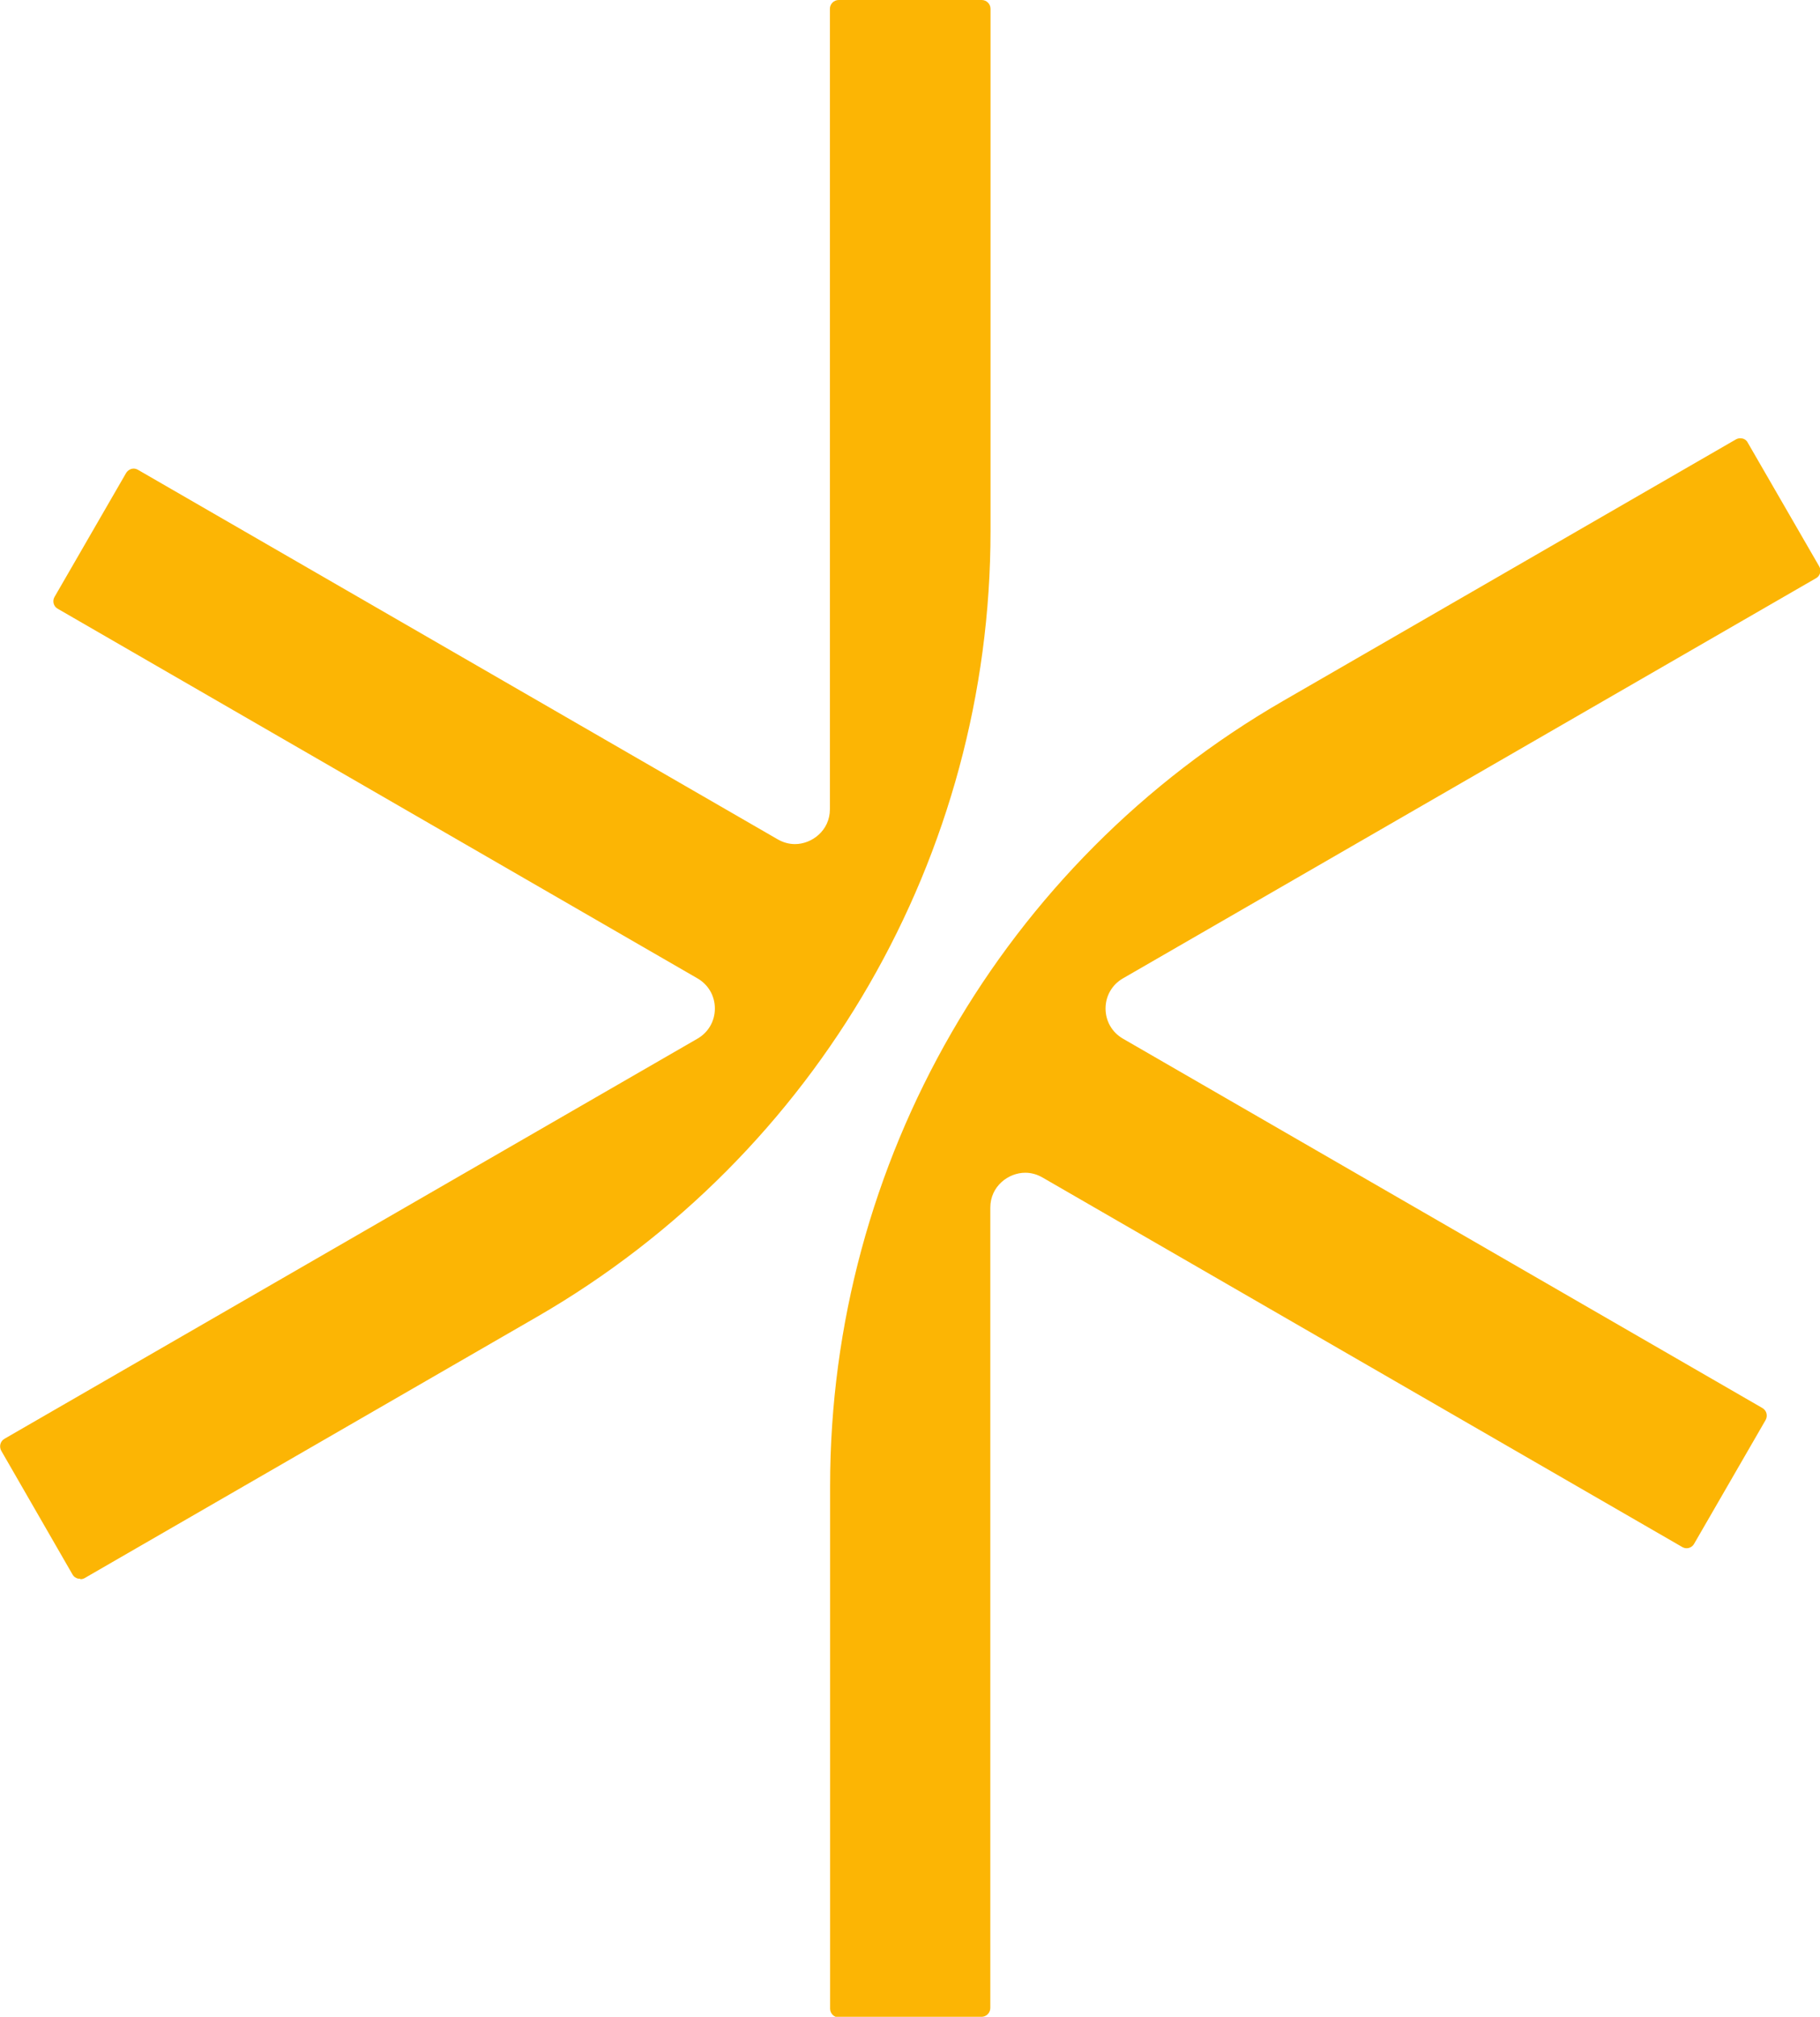 <?xml version="1.0" encoding="UTF-8"?>
<svg id="_1" data-name="1" xmlns="http://www.w3.org/2000/svg" viewBox="0 0 87.02 96.41">
  <defs>
    <style>
      .cls-1 {
        fill: #fcb504;
      }
    </style>
  </defs>
  <path class="cls-1" d="M3.83,75.47s-.07,0-.11-.01c-.11-.03-.2-.1-.25-.19L.06,69.35c-.11-.2-.05-.45.15-.57l33.14-19.13c.52-.3.83-.84.83-1.44s-.31-1.14-.83-1.44L2.76,29.1c-.2-.11-.27-.37-.15-.57l3.42-5.92c.08-.13.22-.21.36-.21.07,0,.14.02.21.06l30.58,17.66c.26.15.54.23.83.23.8,0,1.67-.64,1.67-1.67V.42c0-.23.19-.42.42-.42h6.84c.23,0,.42.19.42.42v24.98c0,15.48-8.26,29.79-21.67,37.54l-21.63,12.49c-.06.04-.14.06-.21.06ZM46.93,96.41c.23,0,.42-.19.42-.42v-38.26c0-1.03.87-1.67,1.67-1.67.29,0,.57.08.83.23l30.58,17.66c.07.04.14.06.21.06.14,0,.28-.07.36-.21l3.42-5.92c.11-.2.05-.45-.15-.57l-30.58-17.66c-.52-.3-.83-.84-.83-1.44s.31-1.14.83-1.44l33.14-19.13c.2-.11.27-.37.15-.57l-3.42-5.92c-.05-.1-.15-.17-.25-.19-.04,0-.07-.01-.11-.01-.07,0-.14.02-.21.06l-21.63,12.49c-13.41,7.74-21.67,22.05-21.67,37.54v24.98c0,.23.19.42.42.42h6.84Z"/>
</svg>
